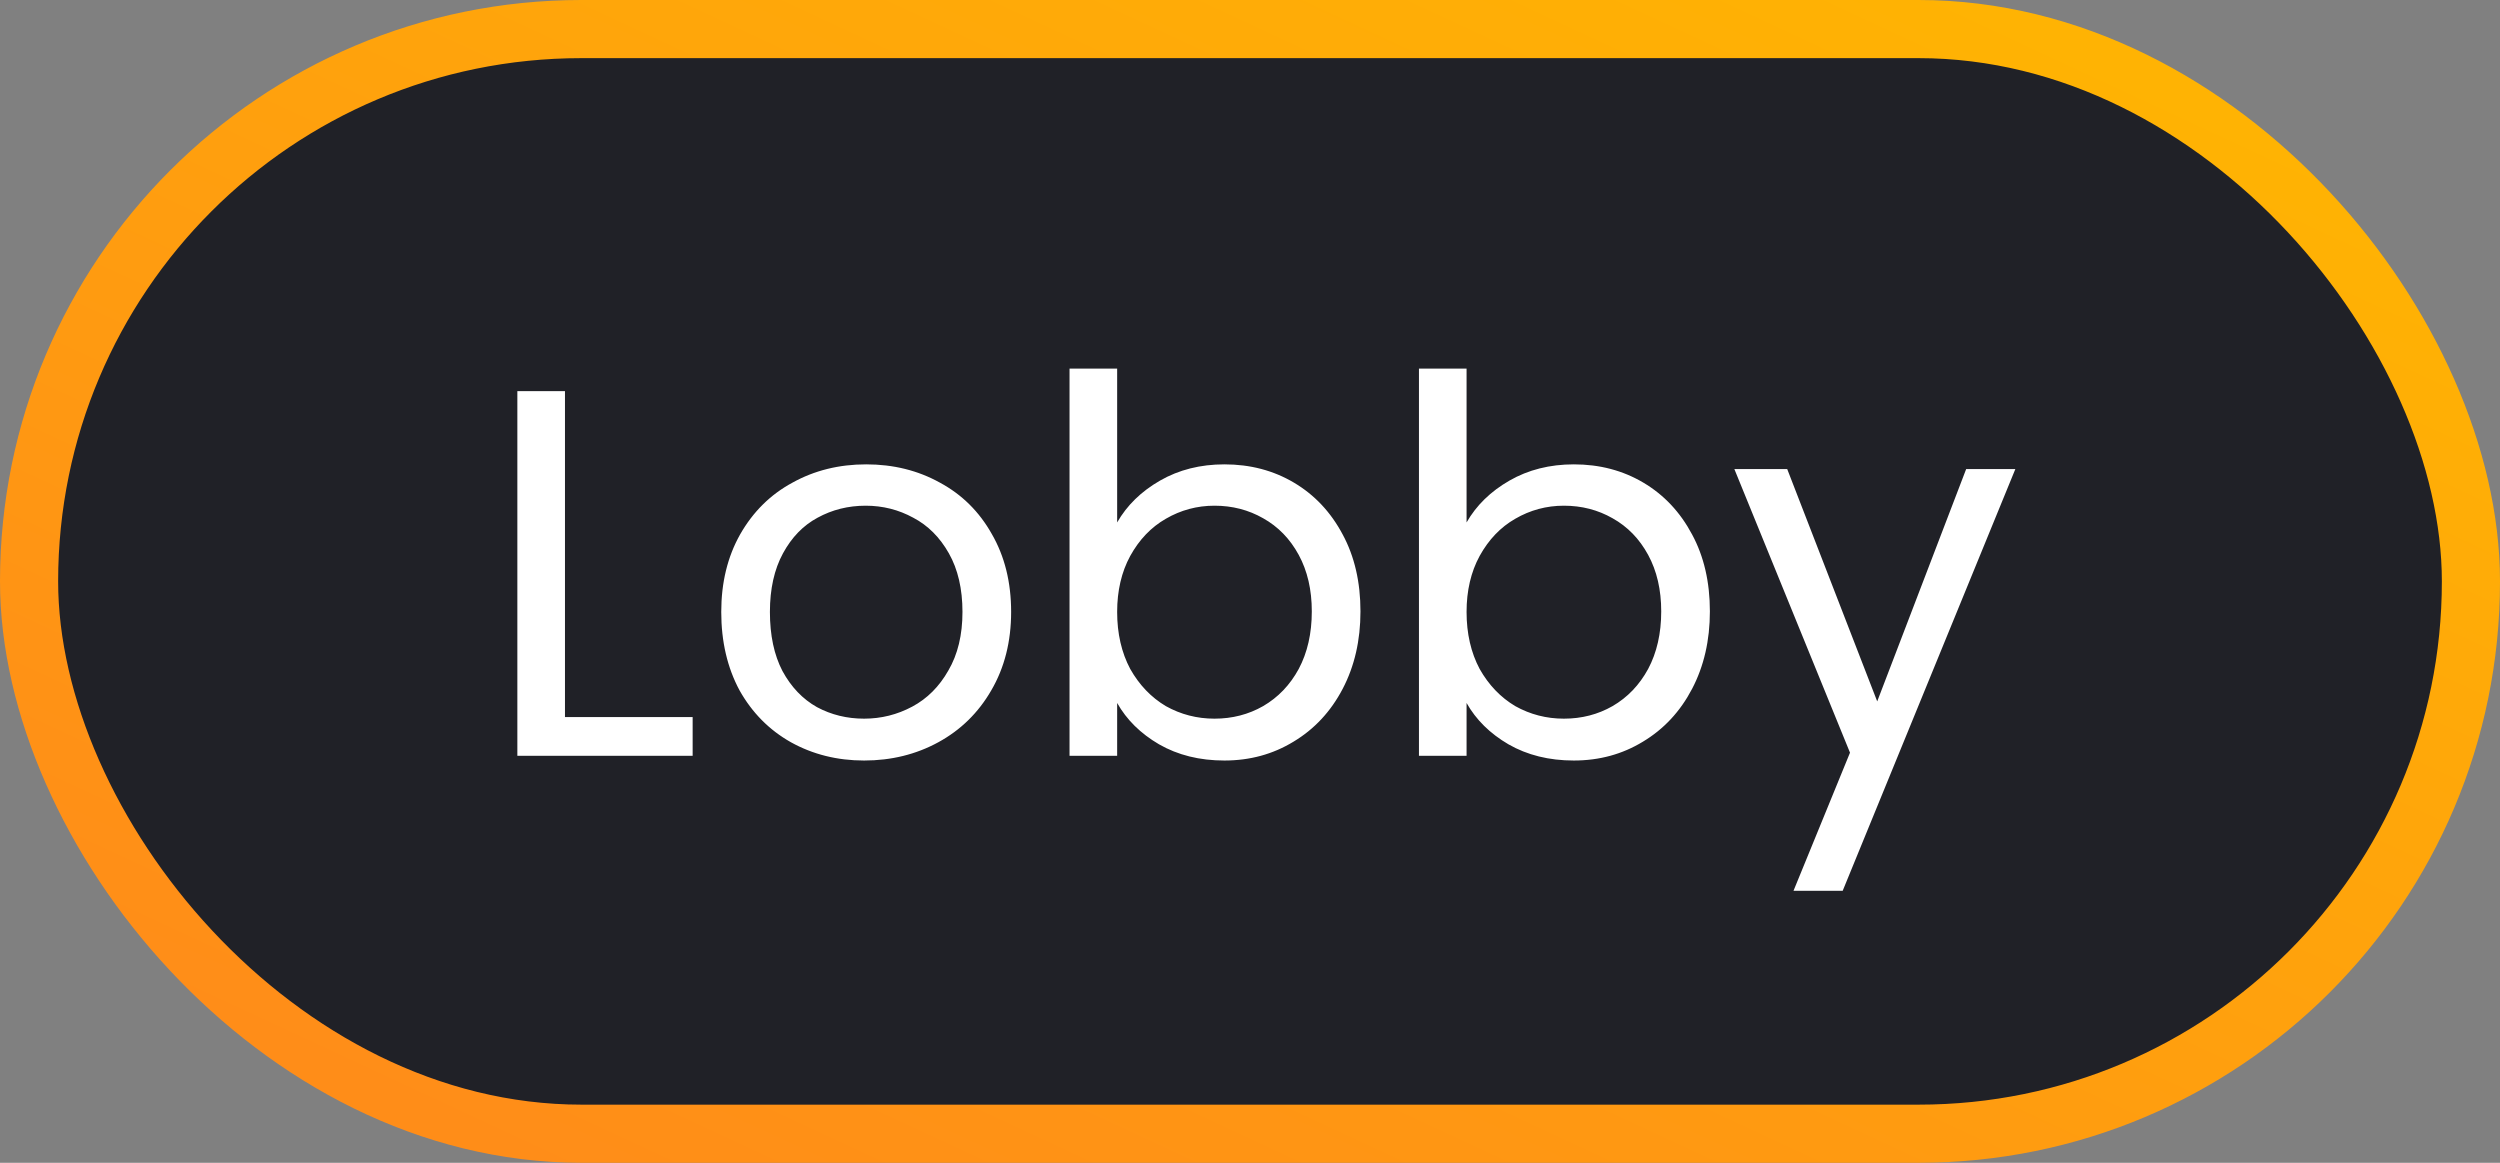 <?xml version="1.0" encoding="UTF-8"?>
<svg xmlns="http://www.w3.org/2000/svg" width="86" height="40" viewBox="0 0 86 40" fill="none">
  <rect x="0" y="0" width="86" height="40" fill="#808080" stroke="none"/>
  <rect x="1" y="1" width="84" height="38" rx="19" fill="#00020A" fill-opacity="0.75"></rect>
  <rect x="1" y="1" width="84" height="38" rx="19" stroke="url(#paint0_linear_28_4505)" stroke-width="2"></rect>
  <path d="M19.435 24.668H23.827V26H17.797V13.454H19.435V24.668ZM29.725 26.162C28.801 26.162 27.961 25.952 27.205 25.532C26.461 25.112 25.873 24.518 25.441 23.75C25.021 22.97 24.811 22.07 24.811 21.05C24.811 20.042 25.027 19.154 25.459 18.386C25.903 17.606 26.503 17.012 27.259 16.604C28.015 16.184 28.861 15.974 29.797 15.974C30.733 15.974 31.579 16.184 32.335 16.604C33.091 17.012 33.685 17.6 34.117 18.368C34.561 19.136 34.783 20.03 34.783 21.05C34.783 22.07 34.555 22.97 34.099 23.75C33.655 24.518 33.049 25.112 32.281 25.532C31.513 25.952 30.661 26.162 29.725 26.162ZM29.725 24.722C30.313 24.722 30.865 24.584 31.381 24.308C31.897 24.032 32.311 23.618 32.623 23.066C32.947 22.514 33.109 21.842 33.109 21.05C33.109 20.258 32.953 19.586 32.641 19.034C32.329 18.482 31.921 18.074 31.417 17.81C30.913 17.534 30.367 17.396 29.779 17.396C29.179 17.396 28.627 17.534 28.123 17.81C27.631 18.074 27.235 18.482 26.935 19.034C26.635 19.586 26.485 20.258 26.485 21.05C26.485 21.854 26.629 22.532 26.917 23.084C27.217 23.636 27.613 24.05 28.105 24.326C28.597 24.59 29.137 24.722 29.725 24.722ZM38.43 17.972C38.766 17.384 39.258 16.904 39.906 16.532C40.554 16.16 41.292 15.974 42.12 15.974C43.008 15.974 43.806 16.184 44.514 16.604C45.222 17.024 45.78 17.618 46.188 18.386C46.596 19.142 46.8 20.024 46.8 21.032C46.8 22.028 46.596 22.916 46.188 23.696C45.78 24.476 45.216 25.082 44.496 25.514C43.788 25.946 42.996 26.162 42.12 26.162C41.268 26.162 40.518 25.976 39.87 25.604C39.234 25.232 38.754 24.758 38.43 24.182V26H36.792V12.68H38.43V17.972ZM45.126 21.032C45.126 20.288 44.976 19.64 44.676 19.088C44.376 18.536 43.968 18.116 43.452 17.828C42.948 17.54 42.39 17.396 41.778 17.396C41.178 17.396 40.62 17.546 40.104 17.846C39.6 18.134 39.192 18.56 38.88 19.124C38.58 19.676 38.43 20.318 38.43 21.05C38.43 21.794 38.58 22.448 38.88 23.012C39.192 23.564 39.6 23.99 40.104 24.29C40.62 24.578 41.178 24.722 41.778 24.722C42.39 24.722 42.948 24.578 43.452 24.29C43.968 23.99 44.376 23.564 44.676 23.012C44.976 22.448 45.126 21.788 45.126 21.032ZM50.45 17.972C50.786 17.384 51.278 16.904 51.926 16.532C52.574 16.16 53.312 15.974 54.14 15.974C55.028 15.974 55.826 16.184 56.534 16.604C57.242 17.024 57.8 17.618 58.208 18.386C58.616 19.142 58.82 20.024 58.82 21.032C58.82 22.028 58.616 22.916 58.208 23.696C57.8 24.476 57.236 25.082 56.516 25.514C55.808 25.946 55.016 26.162 54.14 26.162C53.288 26.162 52.538 25.976 51.89 25.604C51.254 25.232 50.774 24.758 50.45 24.182V26H48.812V12.68H50.45V17.972ZM57.146 21.032C57.146 20.288 56.996 19.64 56.696 19.088C56.396 18.536 55.988 18.116 55.472 17.828C54.968 17.54 54.41 17.396 53.798 17.396C53.198 17.396 52.64 17.546 52.124 17.846C51.62 18.134 51.212 18.56 50.9 19.124C50.6 19.676 50.45 20.318 50.45 21.05C50.45 21.794 50.6 22.448 50.9 23.012C51.212 23.564 51.62 23.99 52.124 24.29C52.64 24.578 53.198 24.722 53.798 24.722C54.41 24.722 54.968 24.578 55.472 24.29C55.988 23.99 56.396 23.564 56.696 23.012C56.996 22.448 57.146 21.788 57.146 21.032ZM69.328 16.136L63.388 30.644H61.696L63.64 25.892L59.662 16.136H61.48L64.576 24.128L67.636 16.136H69.328Z" fill="white"></path>
  <defs>
    <linearGradient id="paint0_linear_28_4505" x1="86" y1="-2.38419e-06" x2="55.409" y2="65.771" gradientUnits="userSpaceOnUse">
      <stop stop-color="#FFB800"></stop>
      <stop offset="1" stop-color="#FF881B"></stop>
    </linearGradient>
  </defs>
</svg>
